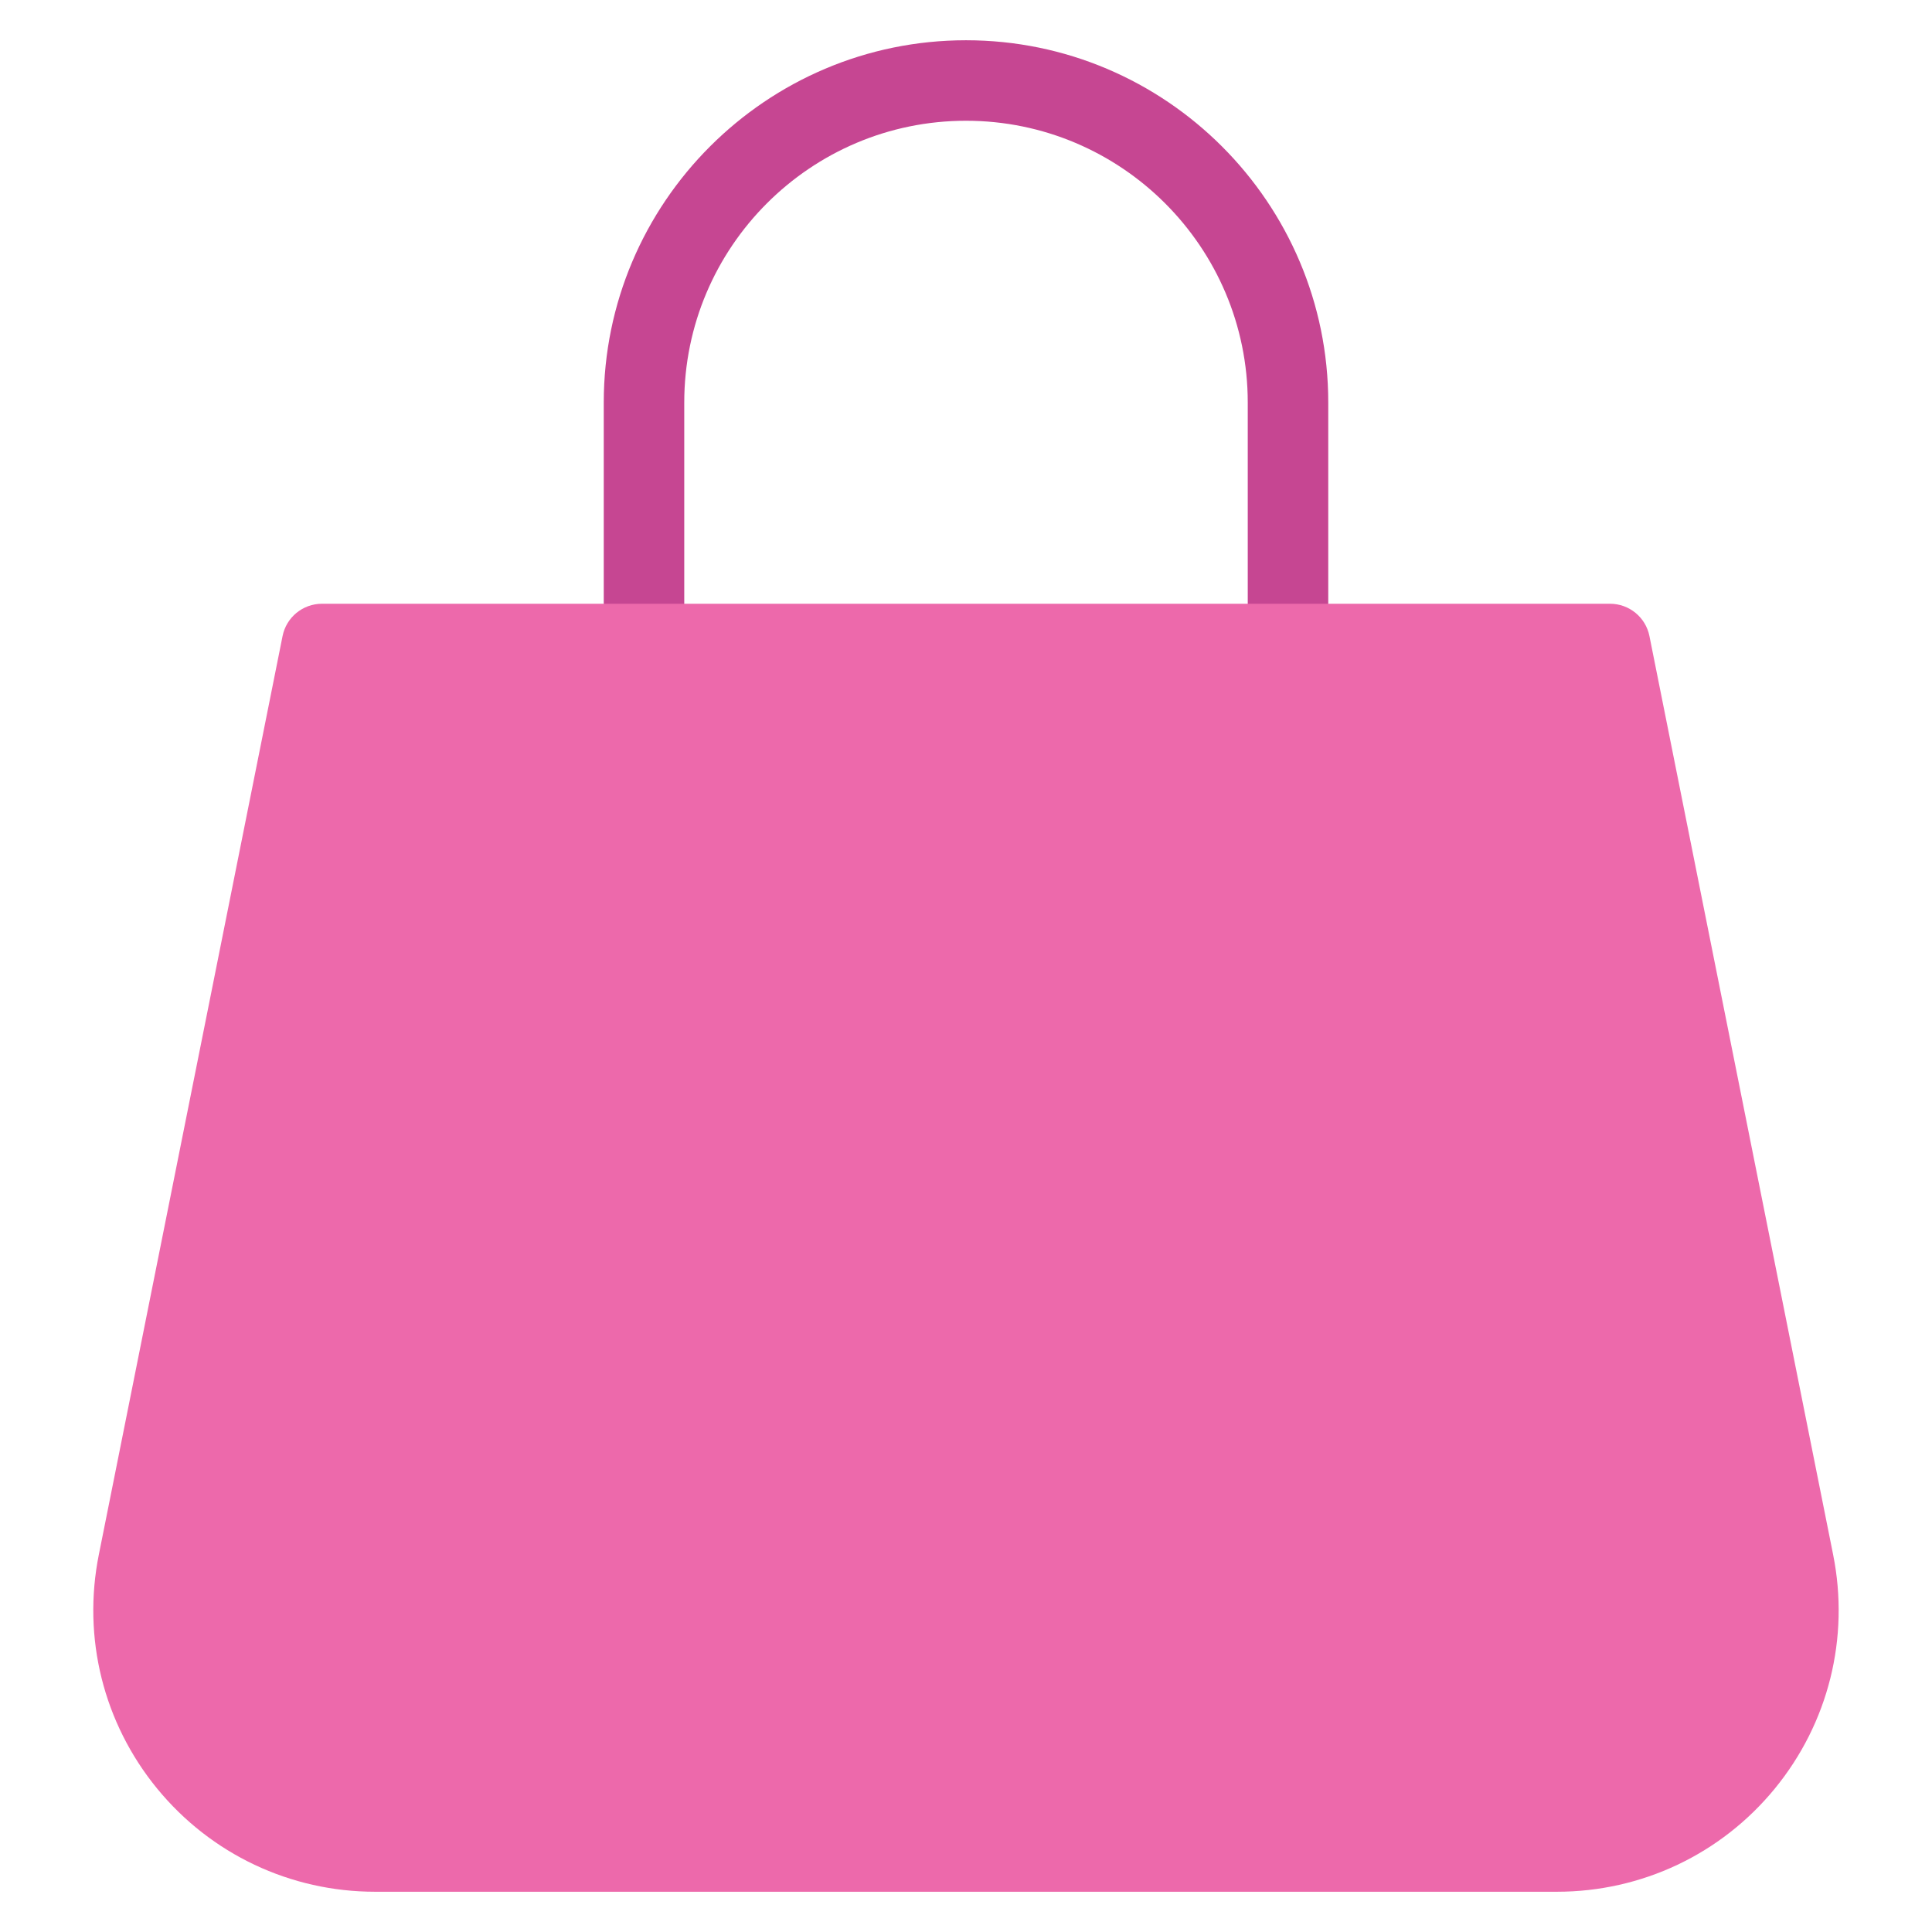 <svg xmlns="http://www.w3.org/2000/svg" viewBox="0 0 48 48" width="48" height="48"><g class="nc-icon-wrapper"><path fill="#C64692" d="M32,17c-0.552,0-1-0.448-1-1v-6c0-3.86-3.14-7-7-7s-7,3.14-7,7v6c0,0.552-0.448,1-1,1s-1-0.448-1-1v-6 c0-4.962,4.038-9,9-9s9,4.038,9,9v6C33,16.552,32.552,17,32,17z"></path> <path fill="#ED69AB" d="M38.681,47H9.319c-2.105,0-4.079-0.934-5.414-2.562c-1.334-1.628-1.863-3.746-1.45-5.811L7.02,15.804 C7.113,15.336,7.523,15,8,15h32c0.477,0,0.887,0.336,0.98,0.804l4.564,22.823c0.413,2.065-0.116,4.183-1.45,5.811 C42.76,46.066,40.787,47,38.681,47z"></path></g></svg>